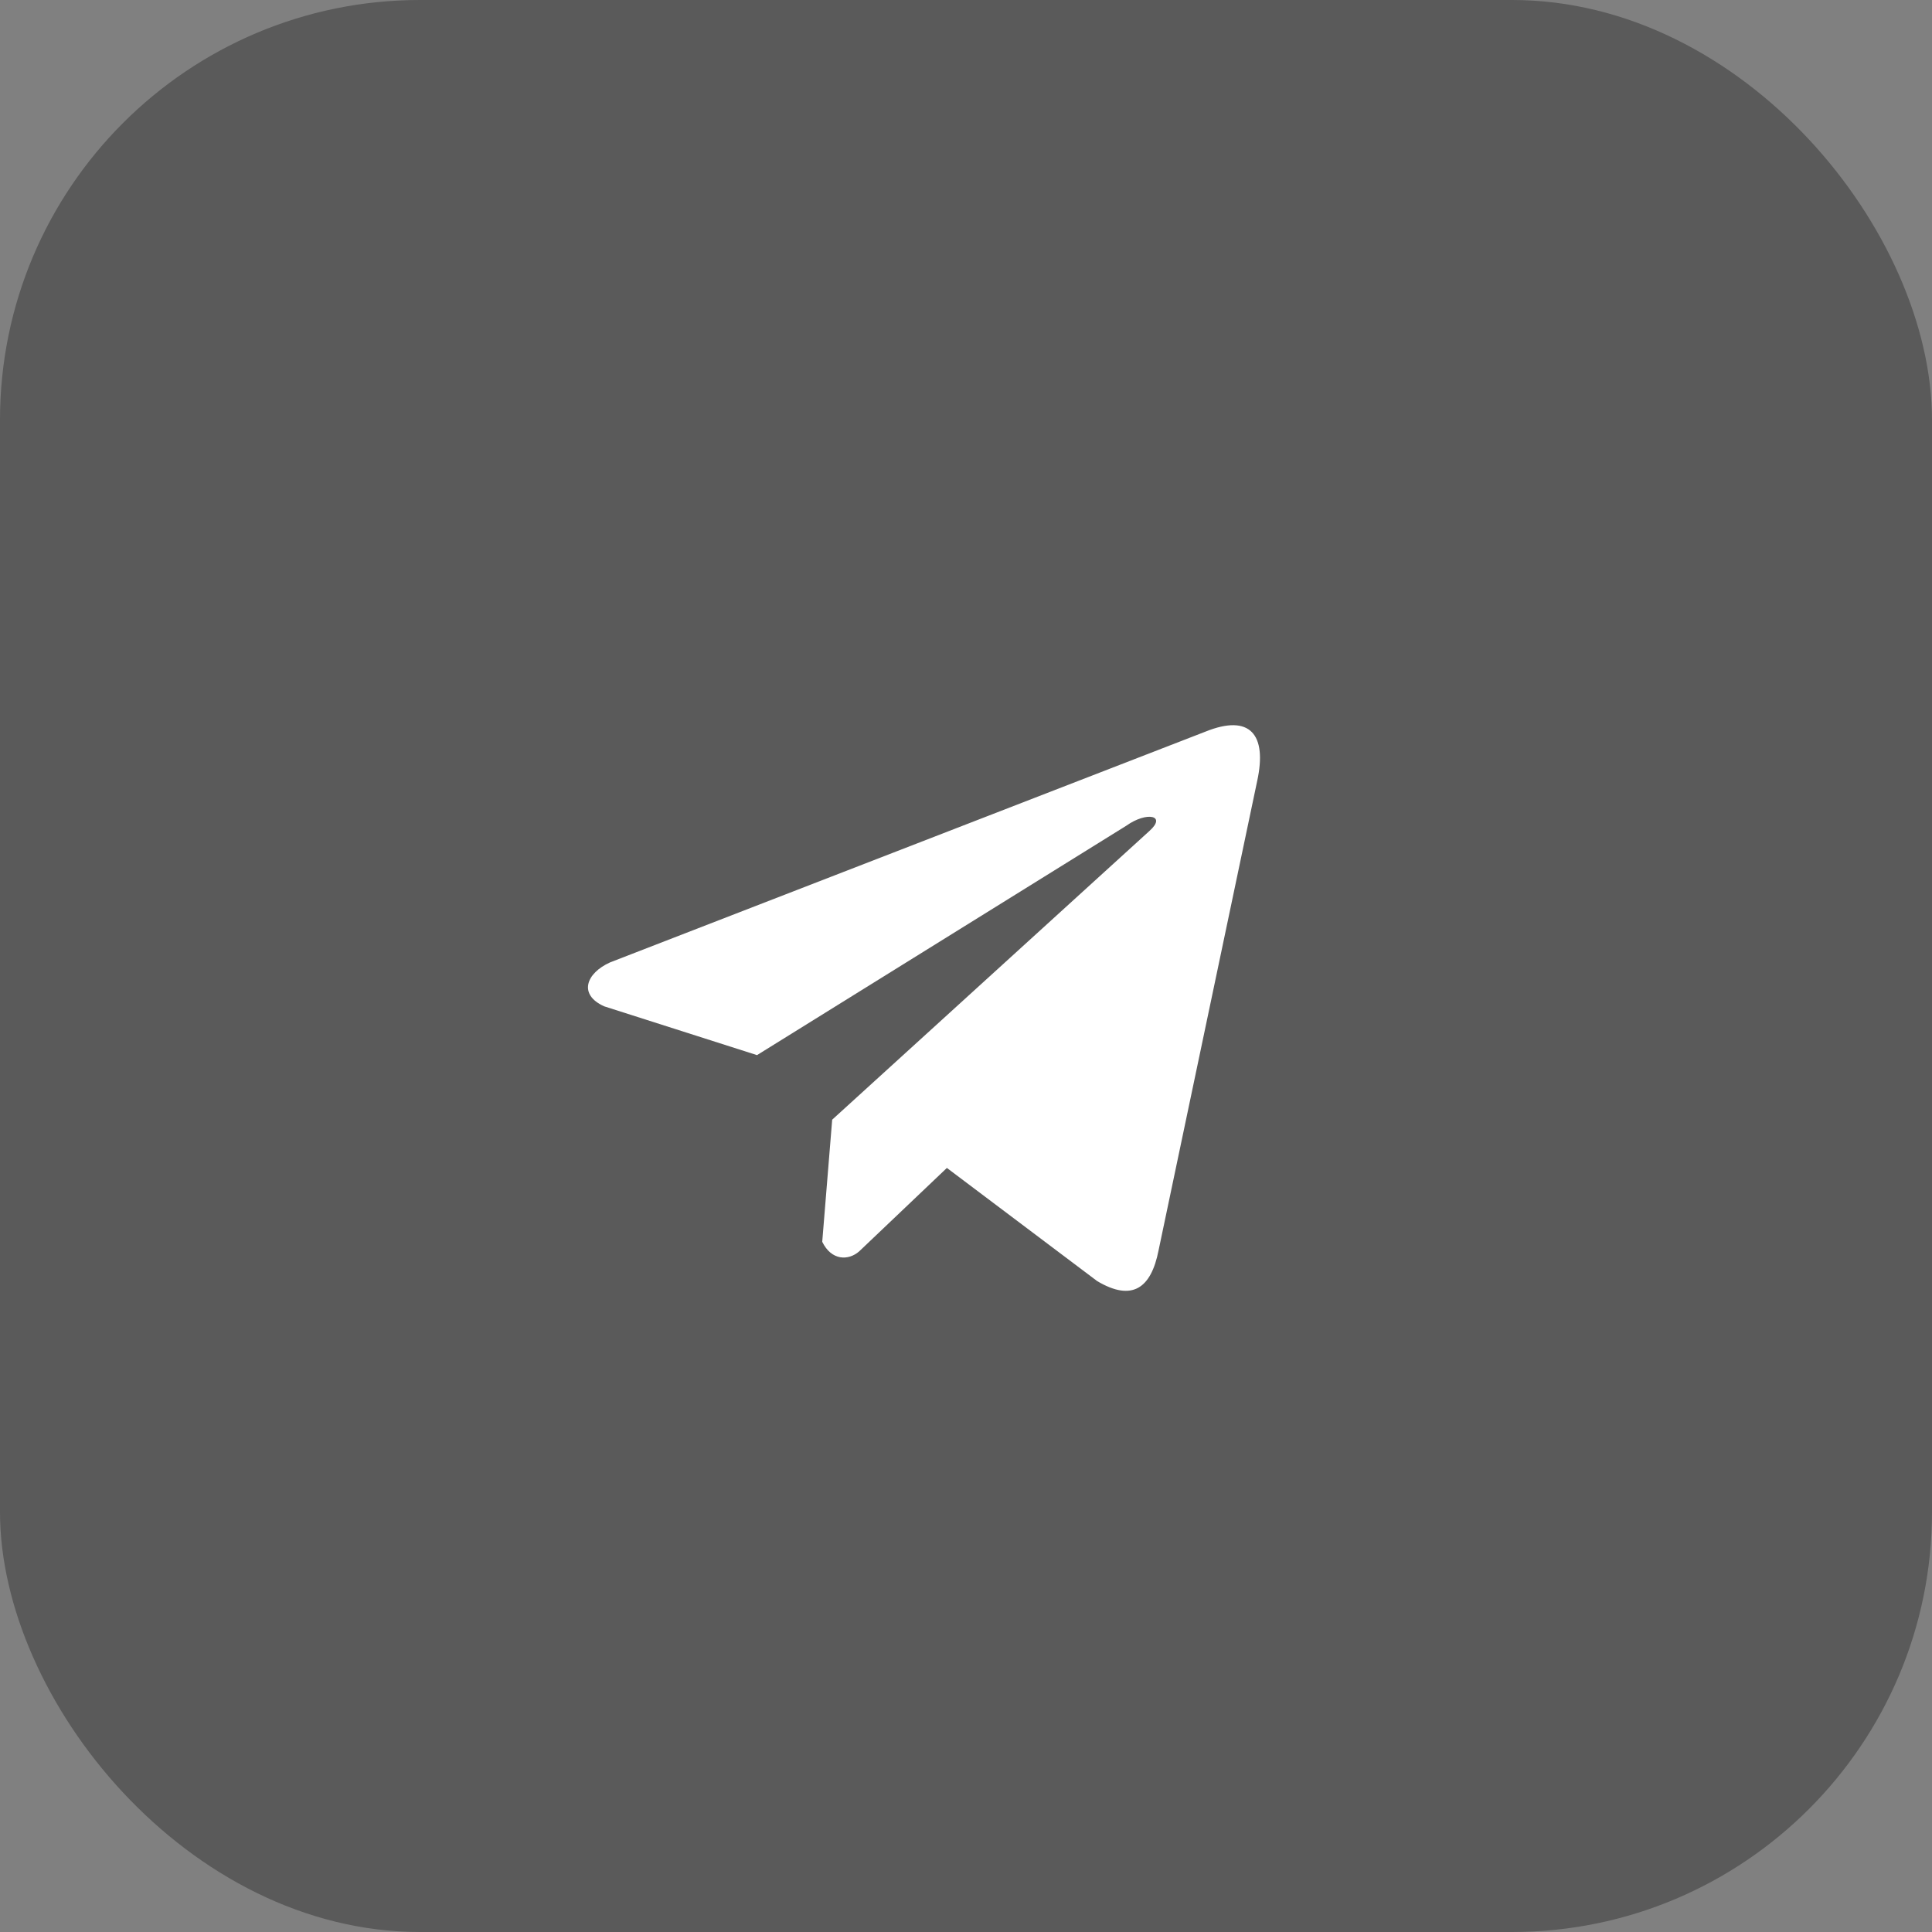 <?xml version="1.0" encoding="UTF-8"?> <svg xmlns="http://www.w3.org/2000/svg" width="46" height="46" viewBox="0 0 46 46" fill="none"><rect x="0" y="0" width="46" height="46" fill="#808080" stroke="none"/><rect opacity="0.3" width="46" height="46" rx="10" fill="black"></rect><g clip-path="url(#clip0_18435_292)"><path d="M28.701 17.42L14.526 22.914C13.955 23.17 13.762 23.683 14.388 23.961L18.024 25.122L26.817 19.66C27.297 19.317 27.789 19.409 27.366 19.786L19.814 26.659L19.577 29.567C19.797 30.017 20.199 30.019 20.456 29.795L22.545 27.808L26.123 30.502C26.954 30.996 27.407 30.677 27.585 29.77L29.932 18.6C30.176 17.484 29.761 16.992 28.701 17.42Z" fill="white"></path></g><defs><clipPath id="clip0_18435_292"><rect width="16" height="16" fill="white" transform="translate(14 16)"></rect></clipPath></defs></svg> 